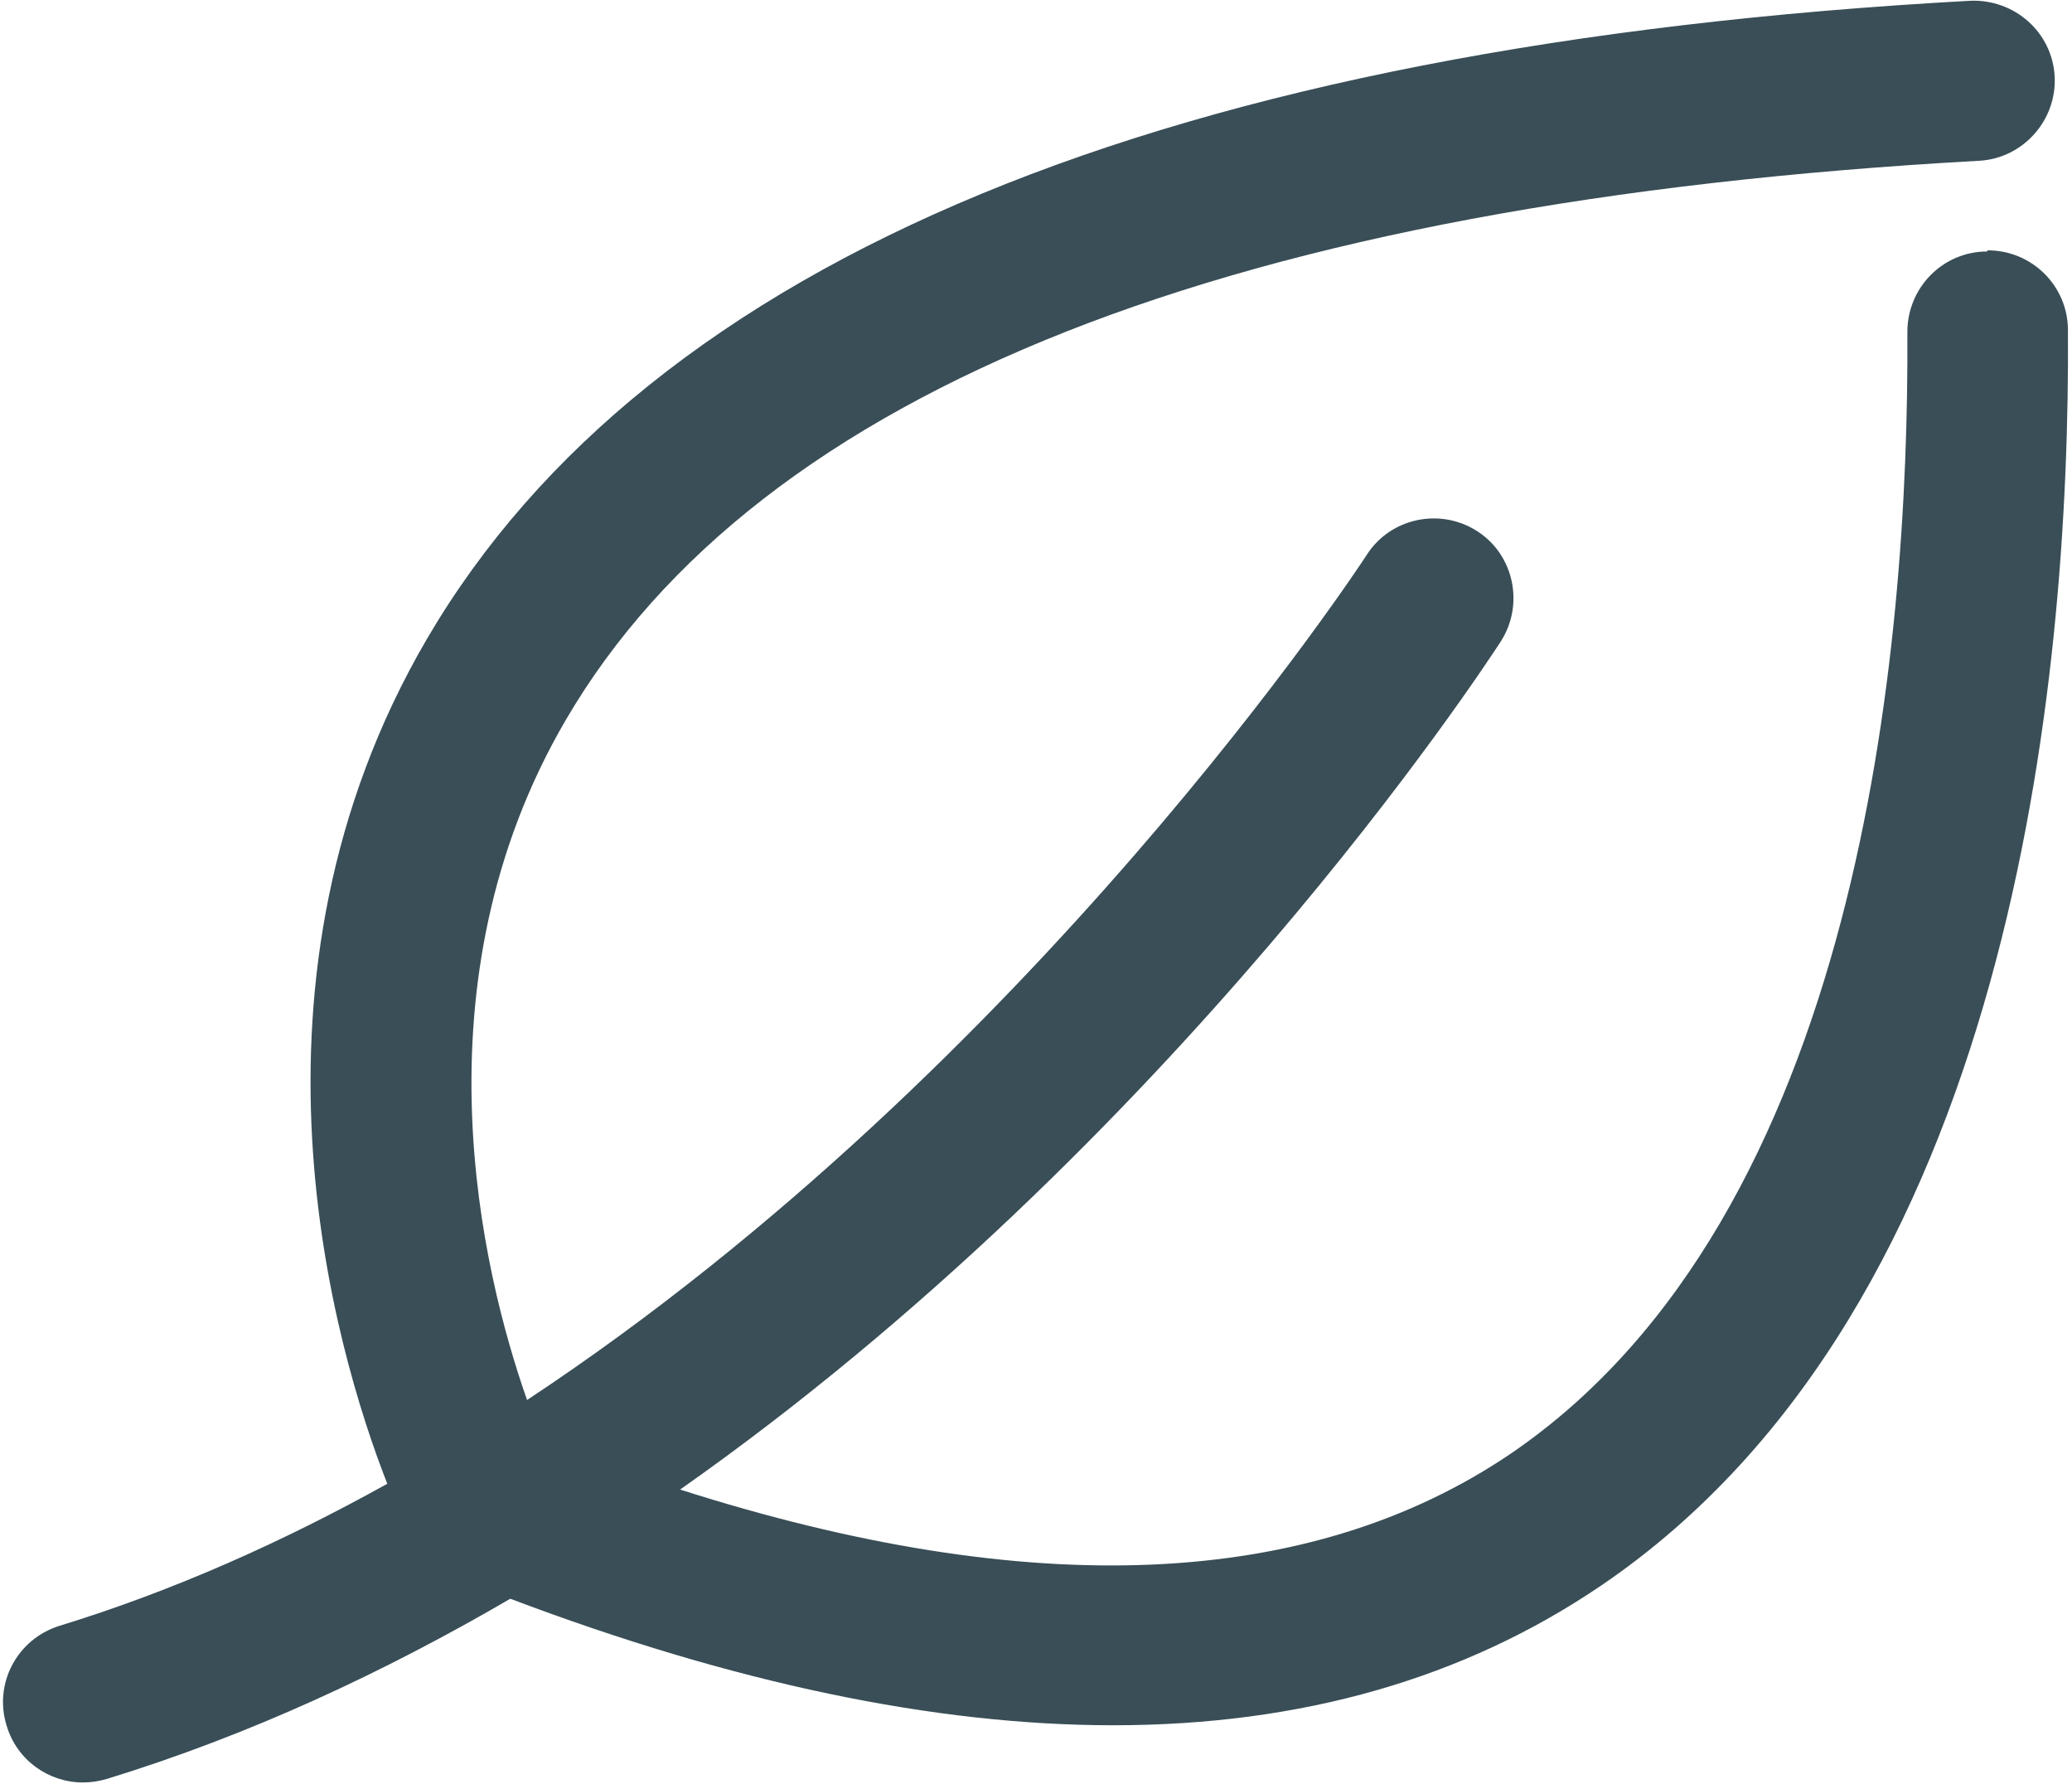 <svg fill="none" height="291" viewBox="0 0 338 291" width="338" xmlns="http://www.w3.org/2000/svg"><path d="m324.148 41.015c-7.255 0-13.002 5.936-13.002 13.097.283 51.727-7.725 144.158-64.724 182.977-32.692 22.141-78.197 24.12-135.478 5.841 80.457-56.532 131.05-133.982 133.876-138.316 3.863-6.03 2.167-14.133-3.862-17.996-6.03-3.863-14.132-2.167-17.995 3.863-.66 1.036-54.55 83.386-136.986 137.845-7.349-20.917-18.748-68.027 6.312-110.898 31.468-53.894 109.099-84.516 230.54-91.206 7.16-.377 12.718-6.595 12.342-13.756-.377-7.161-6.501-12.626-13.756-12.343-130.767 7.161-215.465 42.116-251.737 104.019-32.692 55.873-15.168 115.703-6.501 137.845-16.958 9.422-34.765 17.431-53.513 23.179-6.878 2.167-10.74 9.422-8.573 16.3 1.696 5.653 6.878 9.233 12.436 9.233 1.319 0 2.544-.188 3.863-.565 23.365-7.161 45.316-17.431 65.855-29.397 36.366 13.756 69.246 20.634 98.358 20.634 30.714 0 57.282-7.631 79.61-22.801 67.08-45.603 76.501-147.833 76.124-204.742 0-7.161-5.841-13.002-13.095-13.002z" fill="#354b54" fill-opacity=".98"/></svg>